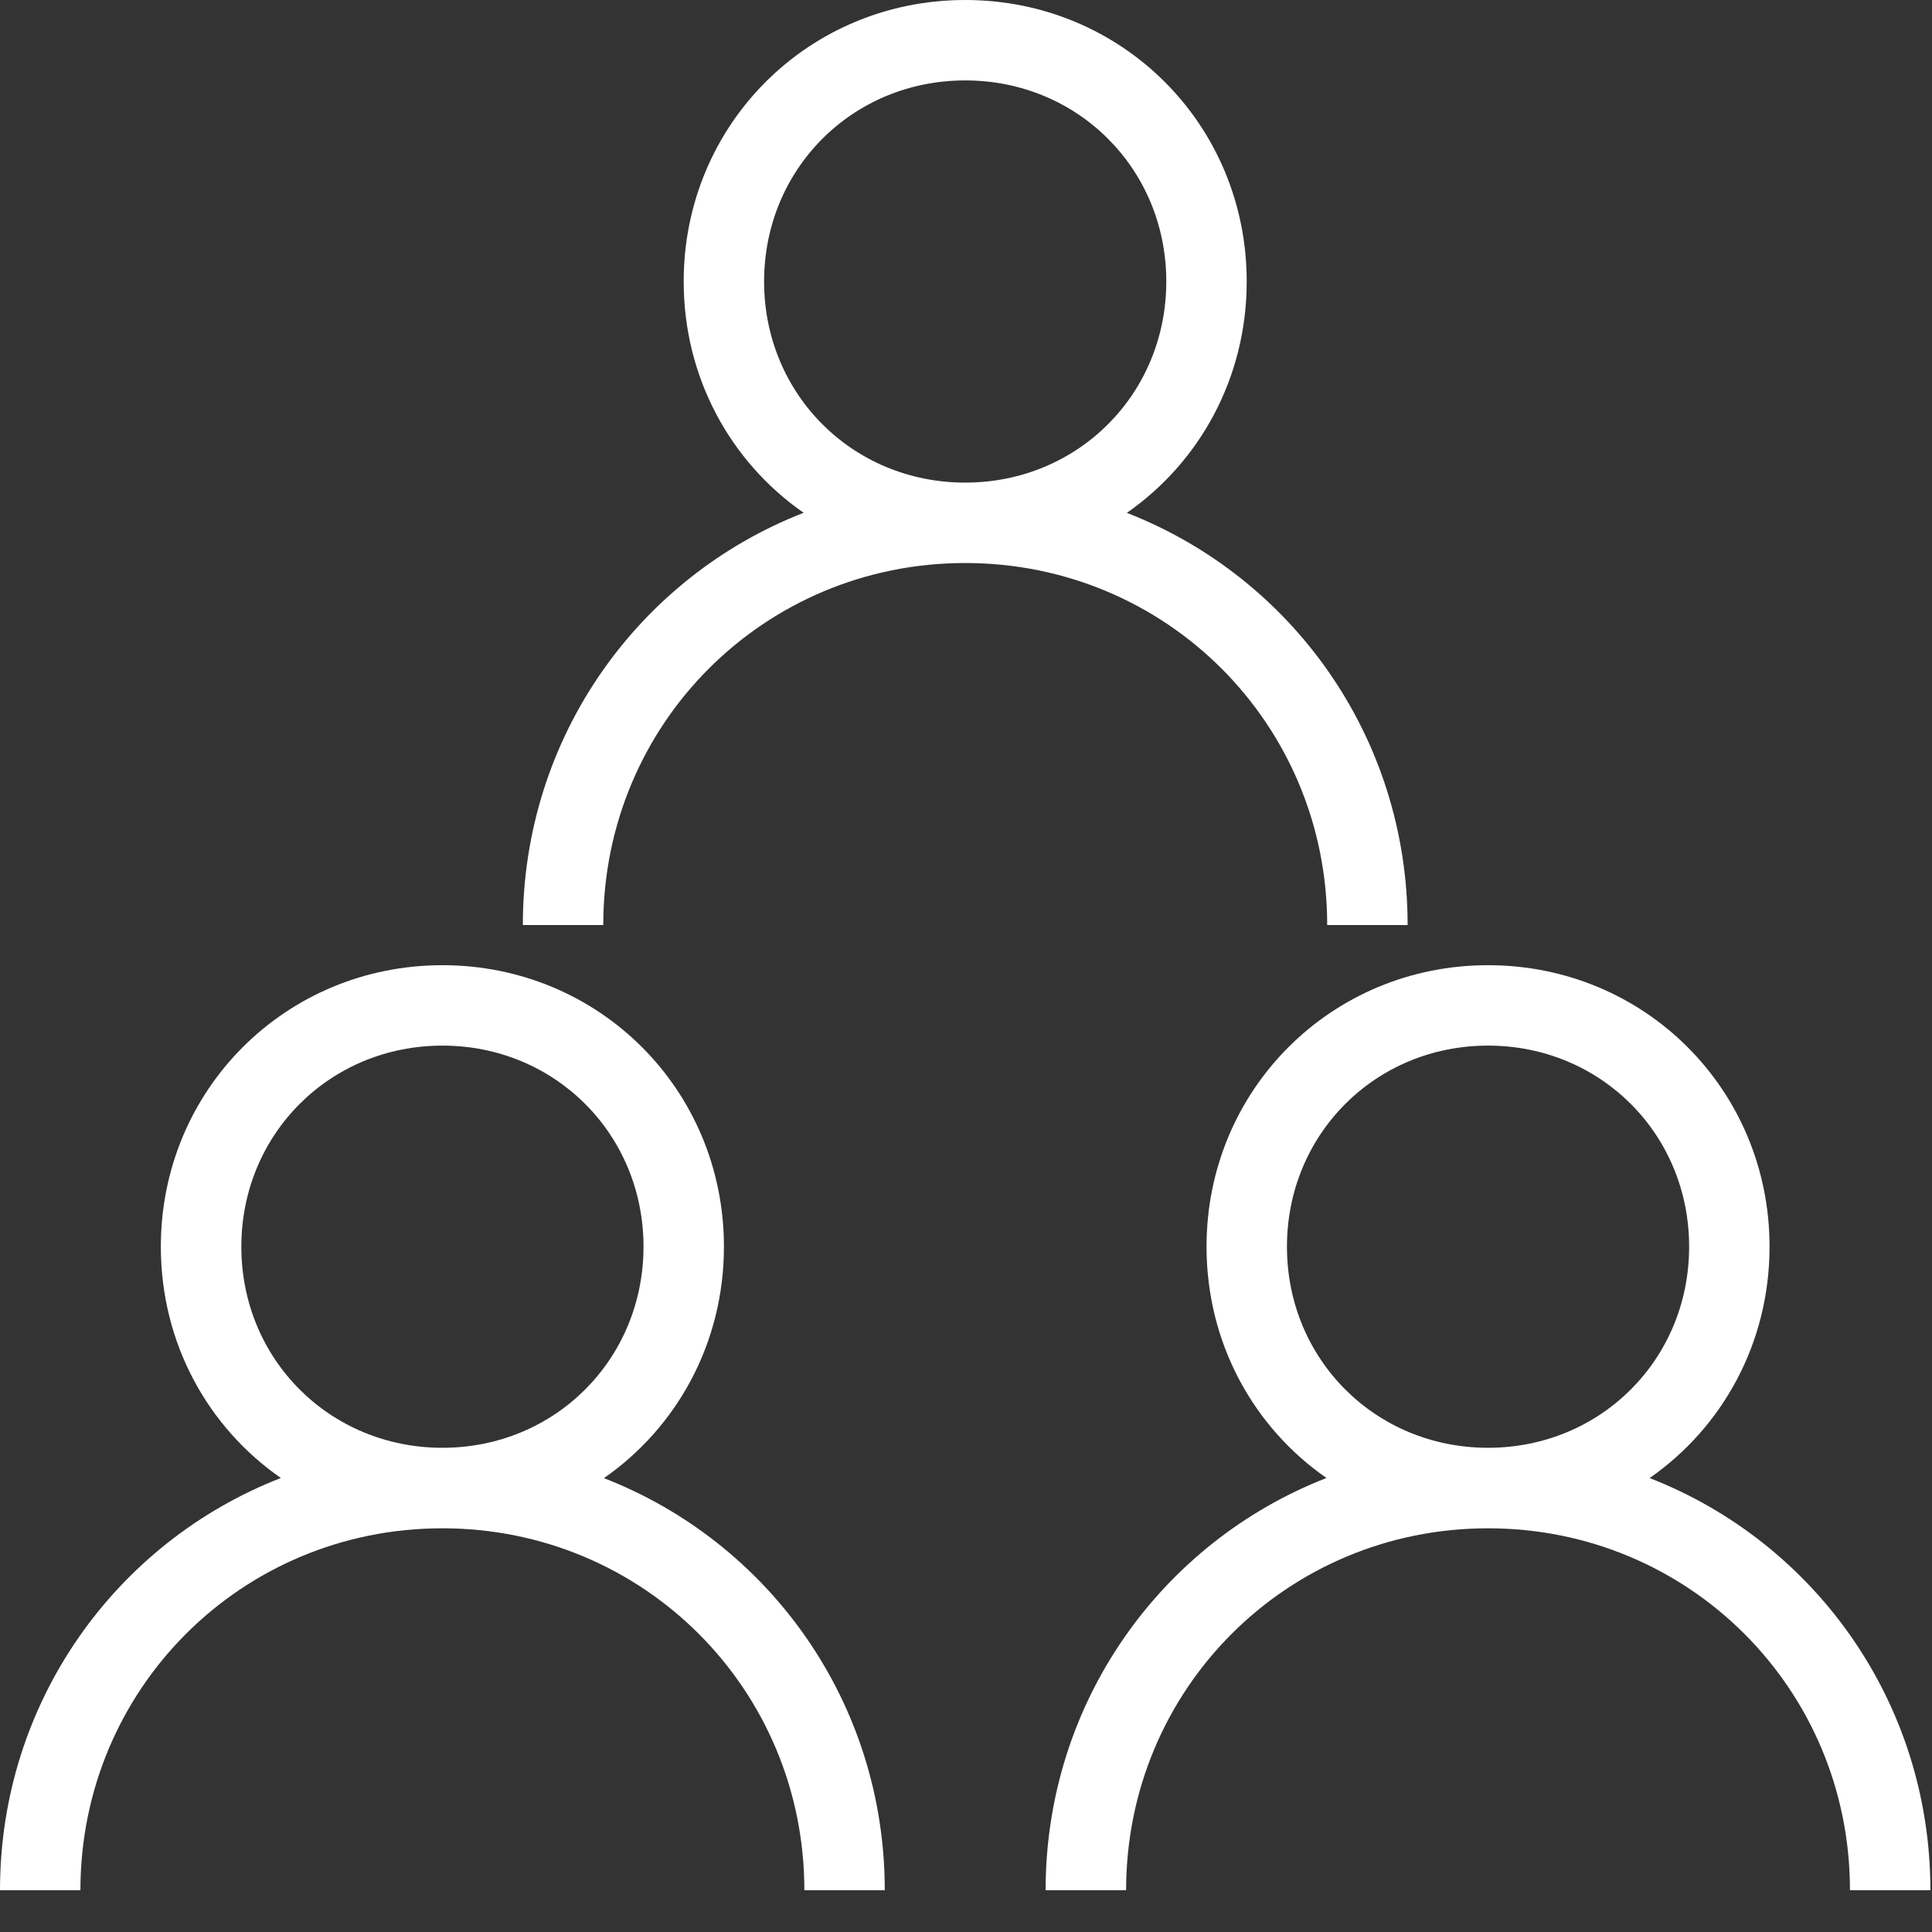 <?xml version="1.0" encoding="UTF-8"?><svg width="24" height="24" viewBox="0 0 24 24" version="1.1" xmlns="http://www.w3.org/2000/svg" xmlns:xlink="http://www.w3.org/1999/xlink"><rect x="0" y="0" width="24" height="24" fill="#333333" stroke="none"/><title>ICONS/MENU/members</title><g id="ICONS/MENU/members" stroke="none" stroke-width="1" fill="none" fill-rule="evenodd"><path d="M5.496,11.99 C7.444,11.99 8.993,13.539 8.993,15.487 C8.993,16.686 8.407,17.733 7.502,18.362 C9.55,19.157 10.991,21.142 10.991,23.481 L10.991,23.481 L9.992,23.481 C9.992,20.983 7.993,18.985 5.495,18.985 C2.998,18.985 0.999,20.983 0.999,23.481 L0.999,23.481 L4.4408921e-15,23.481 C4.4408921e-15,21.142 1.441,19.157 3.489,18.36 C2.584,17.733 1.998,16.686 1.998,15.487 C1.998,13.539 3.547,11.99 5.496,11.99 Z M18.485,11.99 C20.433,11.99 21.982,13.539 21.982,15.487 C21.982,16.686 21.396,17.733 20.492,18.361 C22.539,19.157 23.98,21.143 23.98,23.481 L23.98,23.481 L22.981,23.481 C22.981,20.983 20.983,18.985 18.485,18.985 C15.987,18.985 13.989,20.983 13.989,23.481 L13.989,23.481 L12.989,23.481 C12.989,21.143 14.431,19.157 16.478,18.36 C15.574,17.733 14.988,16.686 14.988,15.487 C14.988,13.539 16.537,11.99 18.485,11.99 Z M5.496,12.989 C4.097,12.989 2.998,14.089 2.998,15.487 C2.998,16.886 4.097,17.985 5.496,17.985 C6.894,17.985 7.993,16.886 7.994,15.487 C7.994,14.089 6.894,12.989 5.496,12.989 Z M18.485,12.989 C17.086,12.989 15.987,14.089 15.987,15.487 C15.987,16.886 17.086,17.985 18.485,17.985 C19.884,17.985 20.983,16.886 20.983,15.487 C20.983,14.089 19.884,12.989 18.485,12.989 Z M11.99,-7.28306304e-14 C13.939,-7.28306304e-14 15.487,1.549 15.487,3.497 C15.487,4.695 14.902,5.742 13.998,6.371 C16.044,7.167 17.486,9.152 17.486,11.491 L17.486,11.491 L16.487,11.491 C16.487,8.993 14.488,6.994 11.99,6.994 C9.492,6.994 7.494,8.993 7.494,11.491 L7.494,11.491 L6.495,11.491 C6.495,9.153 7.936,7.167 9.983,6.37 C9.079,5.742 8.493,4.695 8.493,3.497 C8.493,1.549 10.042,-7.28306304e-14 11.99,-7.28306304e-14 Z M11.99,0.999 C10.591,0.999 9.492,2.098 9.492,3.497 C9.492,4.896 10.591,5.995 11.99,5.995 C13.389,5.995 14.488,4.896 14.488,3.497 C14.488,2.098 13.389,0.999 11.99,0.999 Z" id="ICONS/members" fill="rgba(255, 255, 255, 1)"/></g></svg>